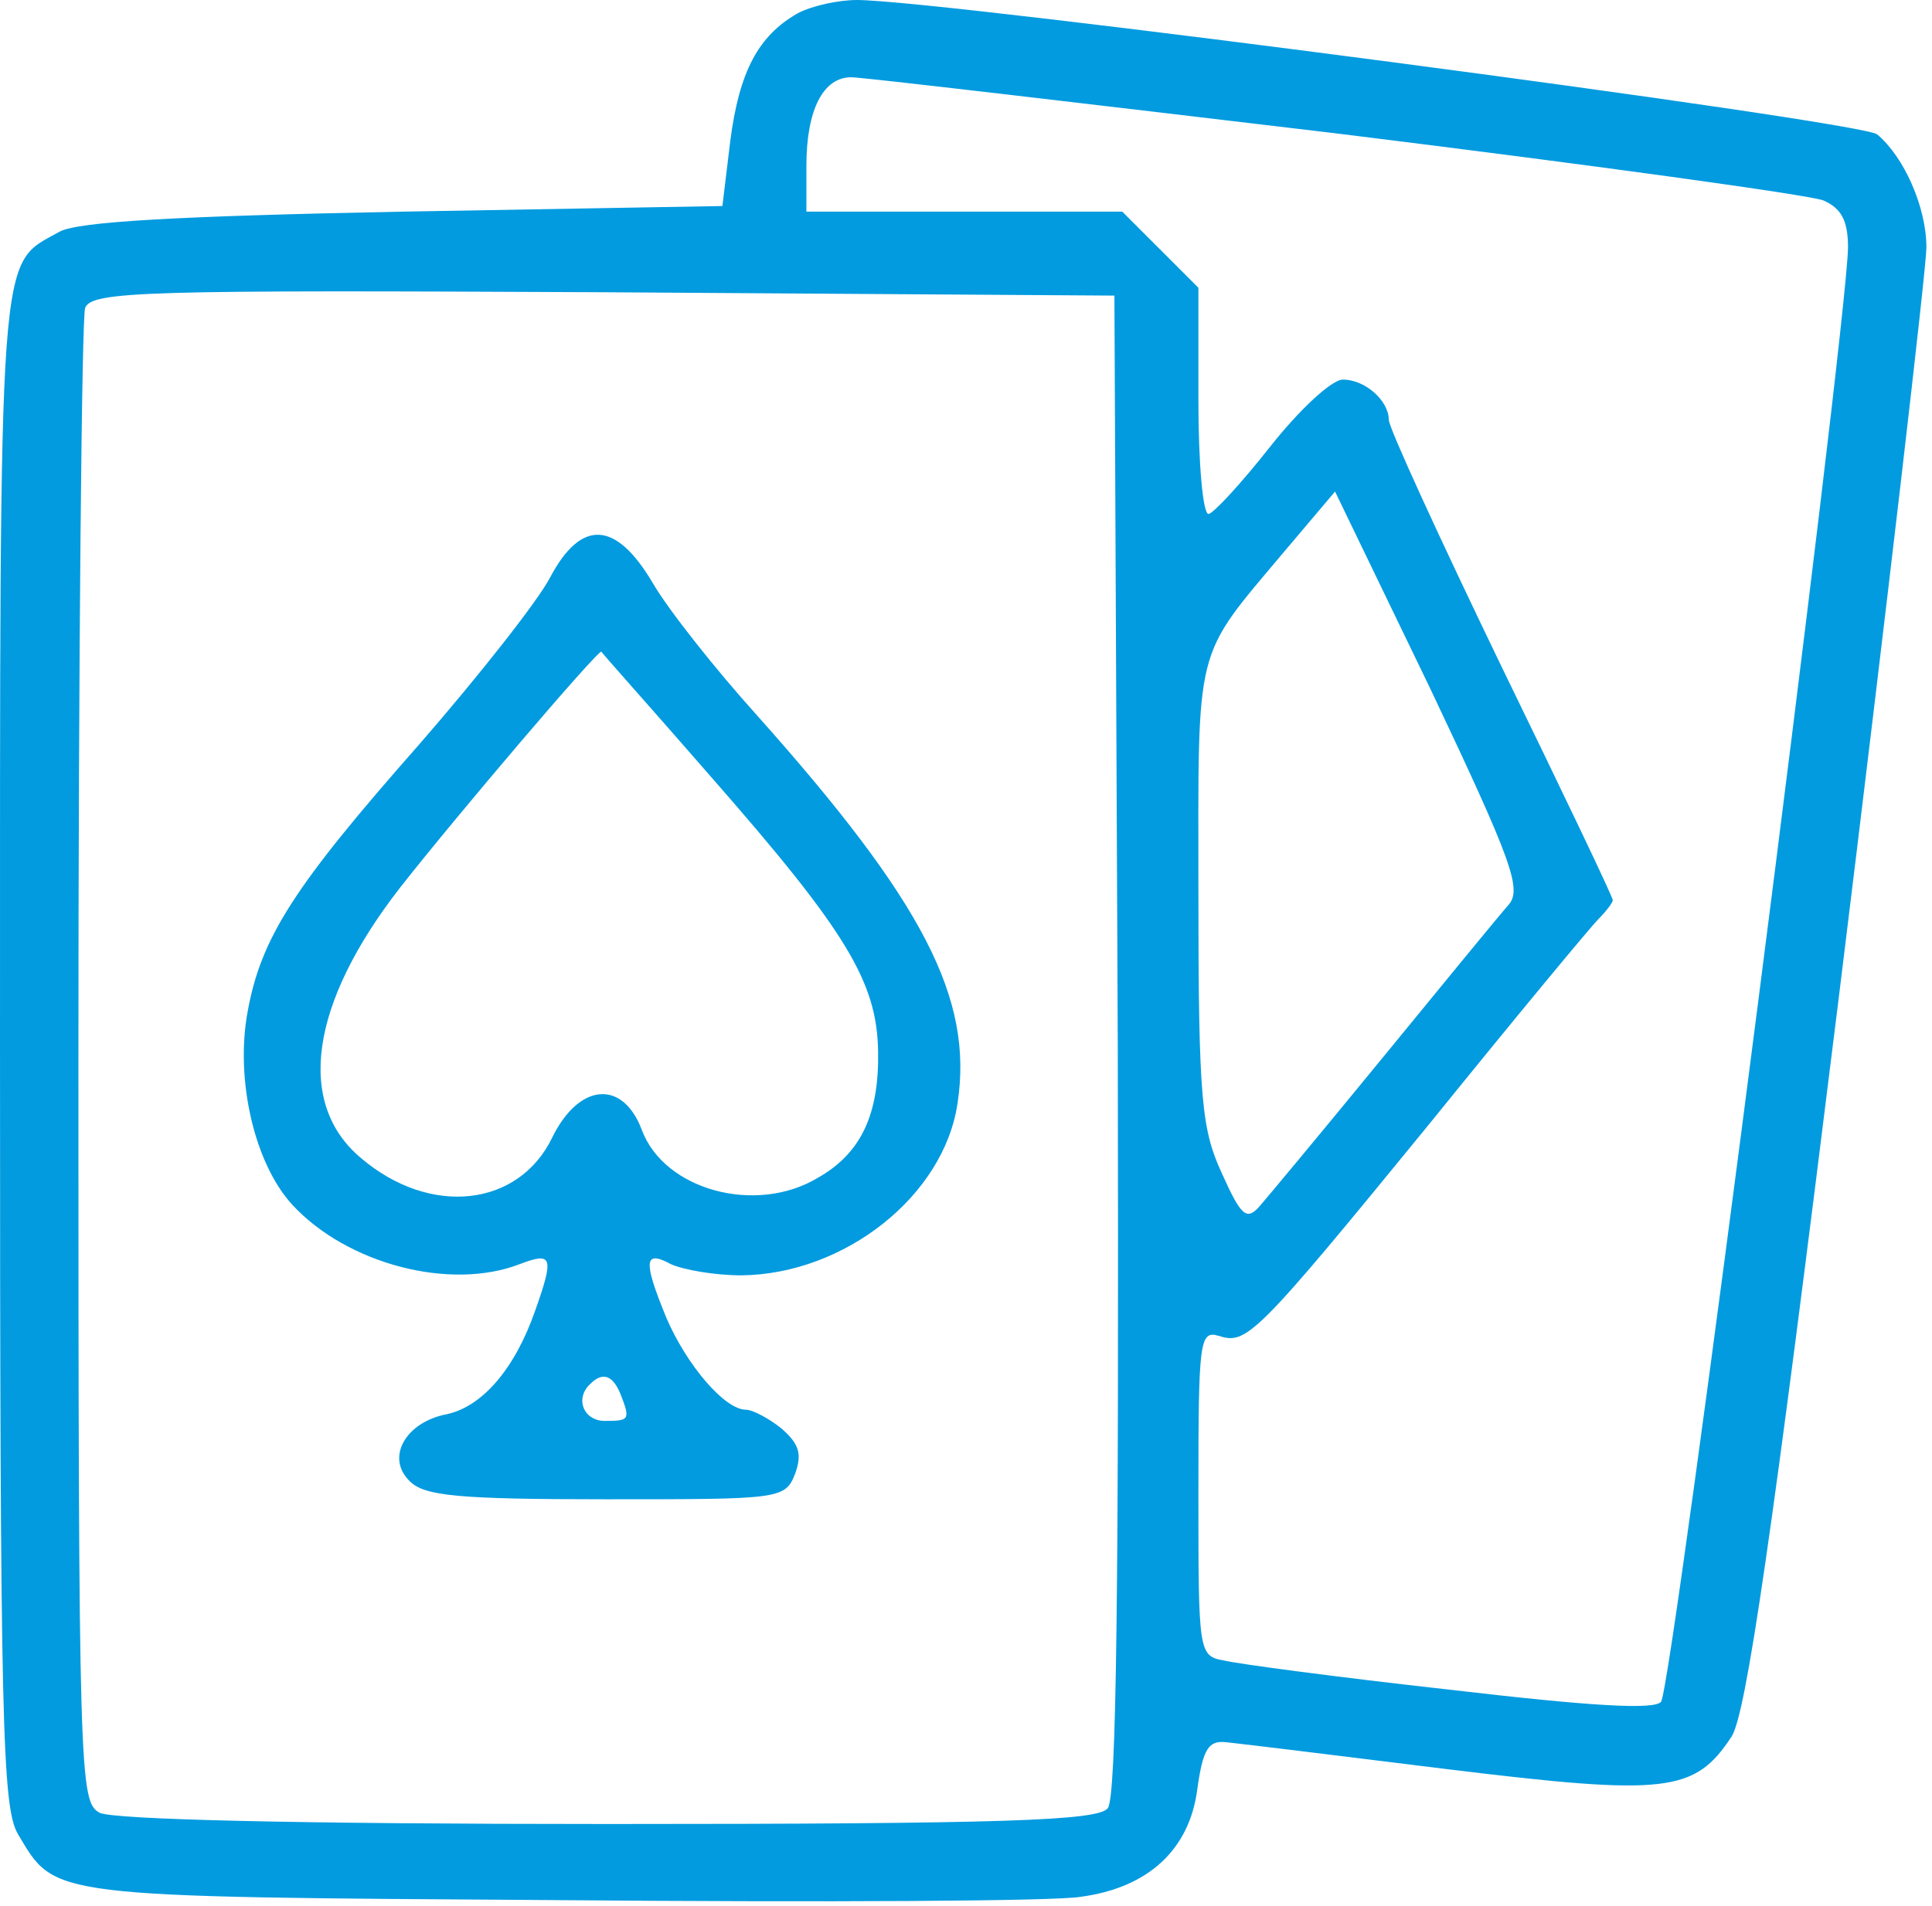<svg width="230" height="227" viewBox="0 0 230 227" fill="none" xmlns="http://www.w3.org/2000/svg">
<path d="M94.935 1.6C90.268 4.267 88.001 8.533 86.935 16.8L86.001 24.533L48.001 25.2C20.935 25.733 9.201 26.4 7.068 27.6C-0.265 31.733 0.001 27.6 0.001 124.933C0.001 205.333 0.268 215.2 2.135 218.4C6.668 226 5.335 225.867 66.668 226.267C97.868 226.533 125.735 226.4 128.668 225.867C136.668 224.8 141.601 220.267 142.535 213.067C143.201 208.267 143.868 207.2 146.001 207.467C147.468 207.6 159.335 209.067 172.268 210.667C198.401 213.867 201.735 213.467 206.135 206.8C207.868 204.133 210.935 183.2 218.935 118.533C224.668 72 229.335 31.867 229.335 29.467C229.335 24.667 226.668 18.667 223.468 16C221.468 14.4 112.001 -0 102.001 -0C99.868 -0 96.668 0.667 94.935 1.6ZM158.935 15.867C189.201 19.6 215.335 23.2 217.068 23.867C219.201 24.8 220.001 26.267 220.001 29.467C219.868 39.2 199.068 201.333 197.735 202.667C196.801 203.6 189.601 203.2 172.535 201.2C159.335 199.733 147.335 198.133 145.735 197.733C142.668 197.2 142.668 196.8 142.668 177.733C142.668 159.733 142.801 158.4 145.068 159.067C148.401 160.133 149.335 159.333 170.135 133.867C180.268 121.333 189.335 110.4 190.268 109.467C191.201 108.533 192.001 107.467 192.001 107.2C192.001 106.8 186.001 94.267 178.668 79.2C171.335 64 165.335 50.933 165.335 50C165.335 47.733 162.535 45.2 159.868 45.2C158.535 45.2 154.668 48.8 151.201 53.2C147.735 57.6 144.401 61.2 143.868 61.2C143.201 61.2 142.668 55.2 142.668 47.733V34.267L138.135 29.733L133.601 25.2H114.801H96.001V19.733C96.001 13.067 98.001 9.2 101.335 9.2C102.668 9.2 128.668 12.267 158.935 15.867ZM133.068 124.4C133.201 189.2 132.935 214.133 131.868 215.333C130.668 216.8 119.601 217.2 72.401 217.2C35.068 217.2 13.601 216.667 11.868 215.867C9.468 214.533 9.335 212.133 9.335 126.533C9.335 78.267 9.735 37.733 10.135 36.667C10.935 34.667 17.201 34.533 71.868 34.8L132.668 35.2L133.068 124.4ZM179.601 107.733C178.535 108.933 171.868 117.067 164.668 125.867C157.468 134.667 150.801 142.667 149.868 143.733C148.401 145.333 147.735 144.8 145.468 139.733C143.068 134.533 142.668 131.067 142.668 106.533C142.668 76.133 142.001 78.667 153.068 65.467L158.935 58.533L170.268 82C180.001 102.533 181.201 105.867 179.601 107.733Z" fill="#039BDF"/>
<path d="M65.468 68.8C64.001 71.6 57.068 80.4 50.001 88.533C35.068 105.467 31.068 111.6 29.468 120.533C28.001 128.533 30.268 138.533 34.801 143.467C41.334 150.533 53.601 153.733 61.868 150.533C65.735 149.067 66.001 149.6 63.735 156C61.335 162.933 57.468 167.467 53.201 168.4C48.268 169.333 45.868 173.6 48.801 176.4C50.535 178.133 54.535 178.533 72.135 178.533C92.935 178.533 93.468 178.533 94.668 175.467C95.468 173.2 95.201 172 93.068 170.133C91.601 168.933 89.601 167.867 88.801 167.867C86.268 167.867 81.735 162.533 79.335 156.933C76.535 150.133 76.668 148.8 79.868 150.533C81.335 151.2 85.068 151.867 88.268 151.867C100.535 151.733 112.401 142.4 114.001 131.333C115.868 118.933 110.001 107.467 90.135 85.2C85.201 79.733 79.601 72.666 77.735 69.466C73.335 62 69.201 61.733 65.468 68.8ZM84.668 92.533C100.801 110.933 104.401 116.933 104.535 125.2C104.668 132.667 102.535 137.333 97.335 140.267C90.001 144.667 79.068 141.733 76.401 134.533C74.135 128.533 68.935 128.933 65.735 135.467C61.735 143.733 51.201 144.933 42.934 137.867C35.201 131.333 36.935 119.467 47.601 105.733C54.401 97.067 71.201 77.333 71.601 77.6C71.601 77.733 77.601 84.4 84.668 92.533ZM73.868 166C75.068 169.067 74.935 169.2 72.001 169.2C69.468 169.2 68.401 166.533 70.268 164.8C71.735 163.333 72.935 163.733 73.868 166Z" fill="#039BDF"/>
</svg>
